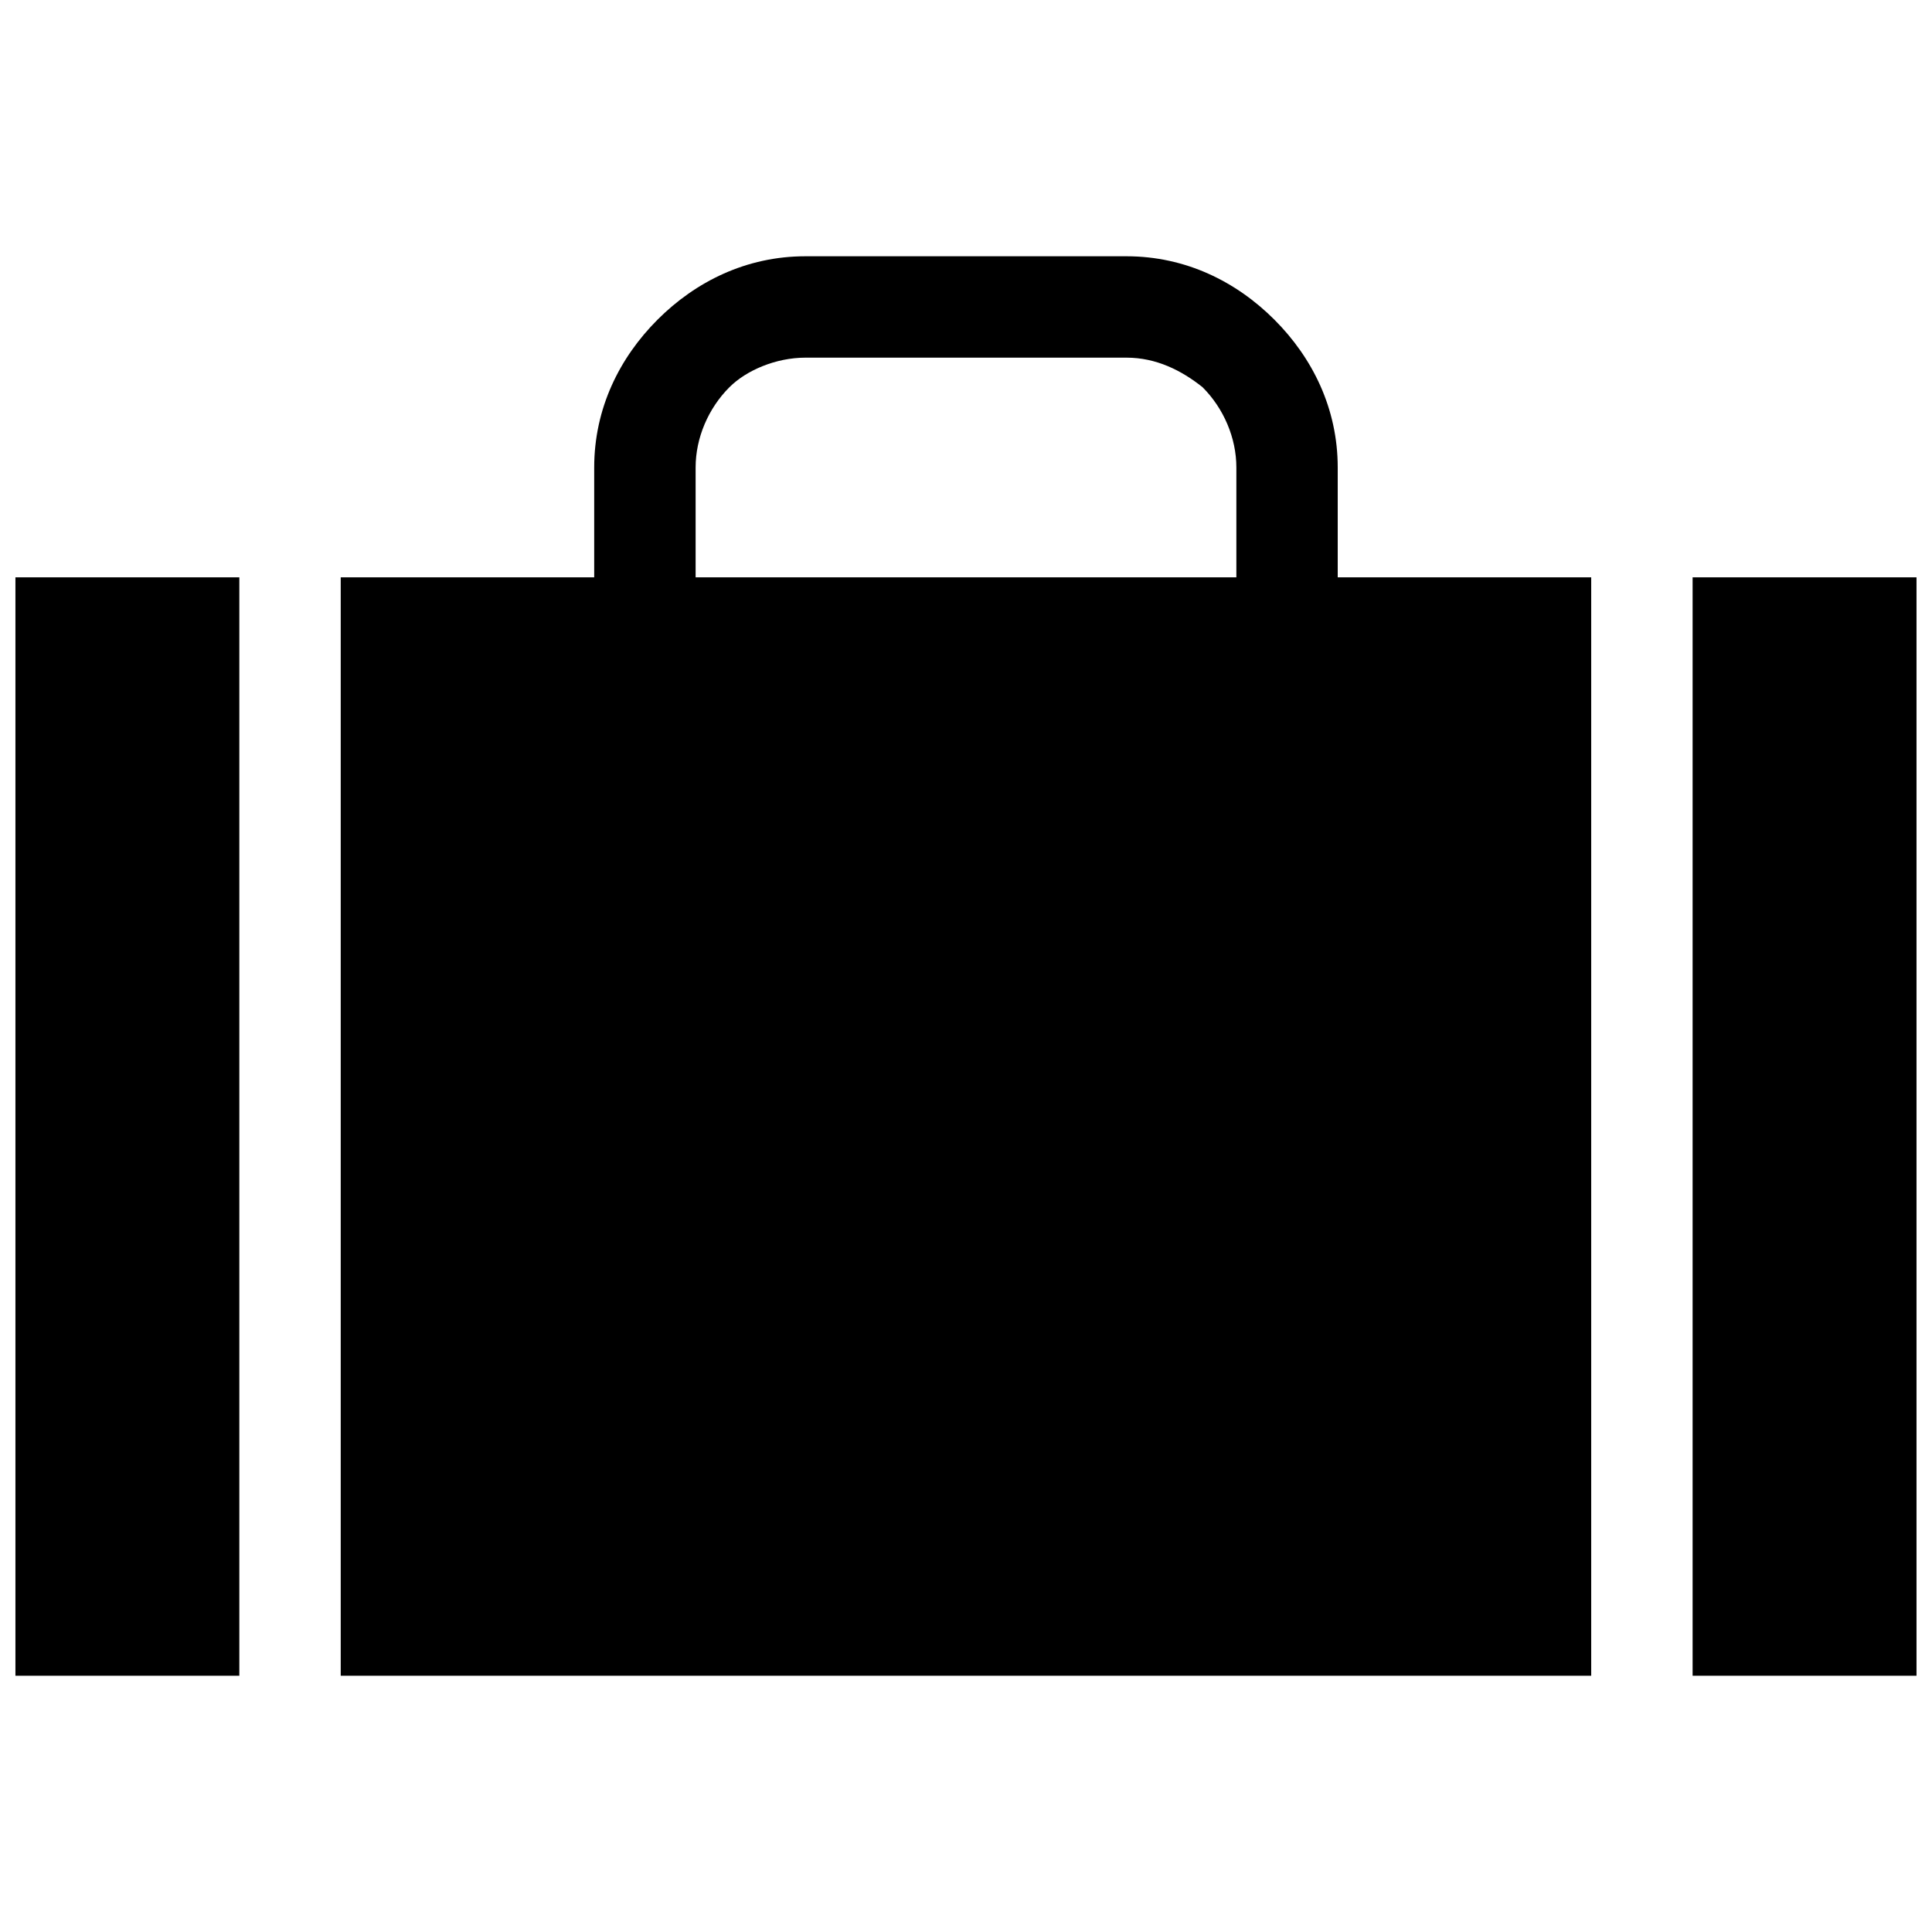 <?xml version="1.0" encoding="UTF-8"?>
<!-- The Best Svg Icon site in the world: iconSvg.co, Visit us! https://iconsvg.co -->
<svg width="800px" height="800px" version="1.1" viewBox="144 144 512 512" xmlns="http://www.w3.org/2000/svg">
 <defs>
  <clipPath id="a">
   <path d="m148.09 211h503.81v378h-503.81z"/>
  </clipPath>
 </defs>
 <g clip-path="url(#a)">
  <path d="m148.09 297v291.09h59.336v-291.09zm323.56 0v-29.109c0-7.836-3.359-15.676-8.957-21.273-5.598-4.477-12.316-7.836-20.152-7.836h-85.086c-7.836 0-15.676 3.359-20.152 7.836-5.598 5.598-8.957 13.434-8.957 21.273v29.109zm-170.18 0v-29.109c0-15.676 6.719-29.109 16.793-39.184 10.078-10.078 23.512-16.793 39.184-16.793h85.086c15.676 0 29.109 6.719 39.184 16.793 10.078 10.078 16.793 23.512 16.793 39.184v29.109h67.176v291.09h-331.39v-291.09zm291.09 0v291.09h59.336v-291.09z" fill-rule="evenodd"/>
 </g>
</svg>